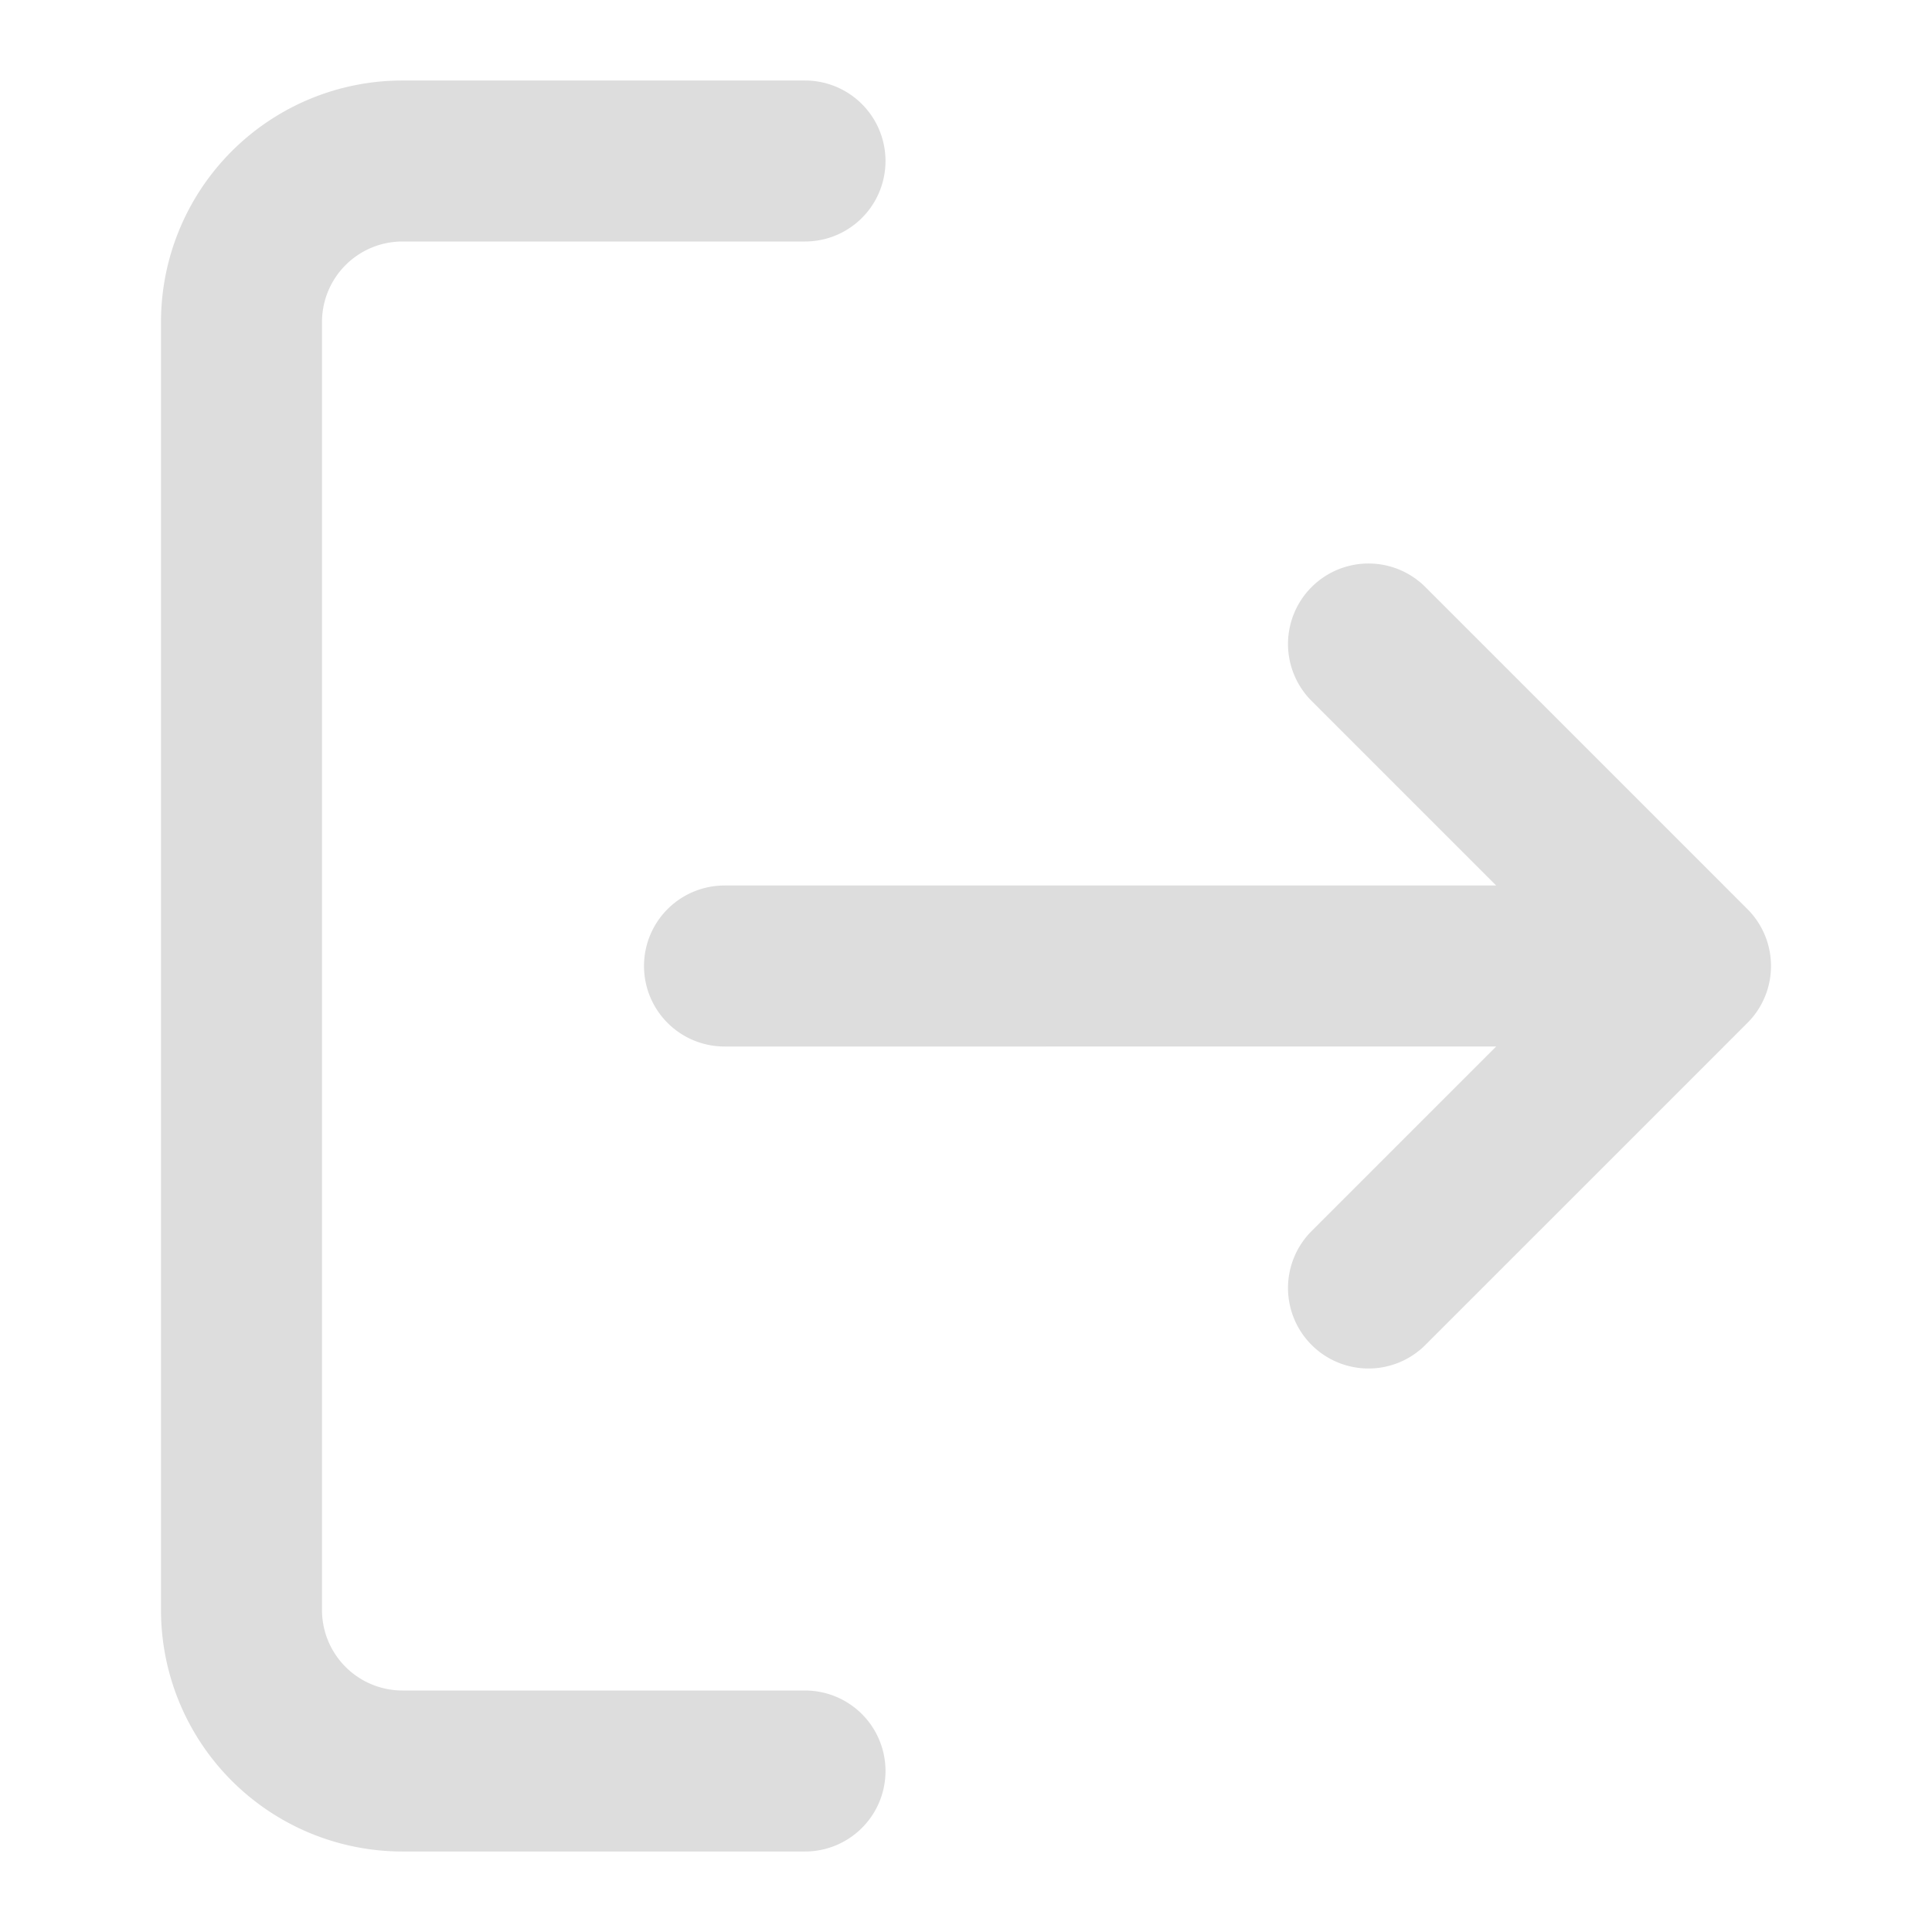 <svg xmlns="http://www.w3.org/2000/svg" width="12" height="12" fill="none" stroke="#ddd" stroke-linecap="round" stroke-linejoin="round" stroke-width="2" viewBox="0 0 24 24"><path d="M10 22H5a2 2 0 01-2-2V4a2 2 0 012-2h5m7 14 4-4-4-4m4 4H9"/></svg>